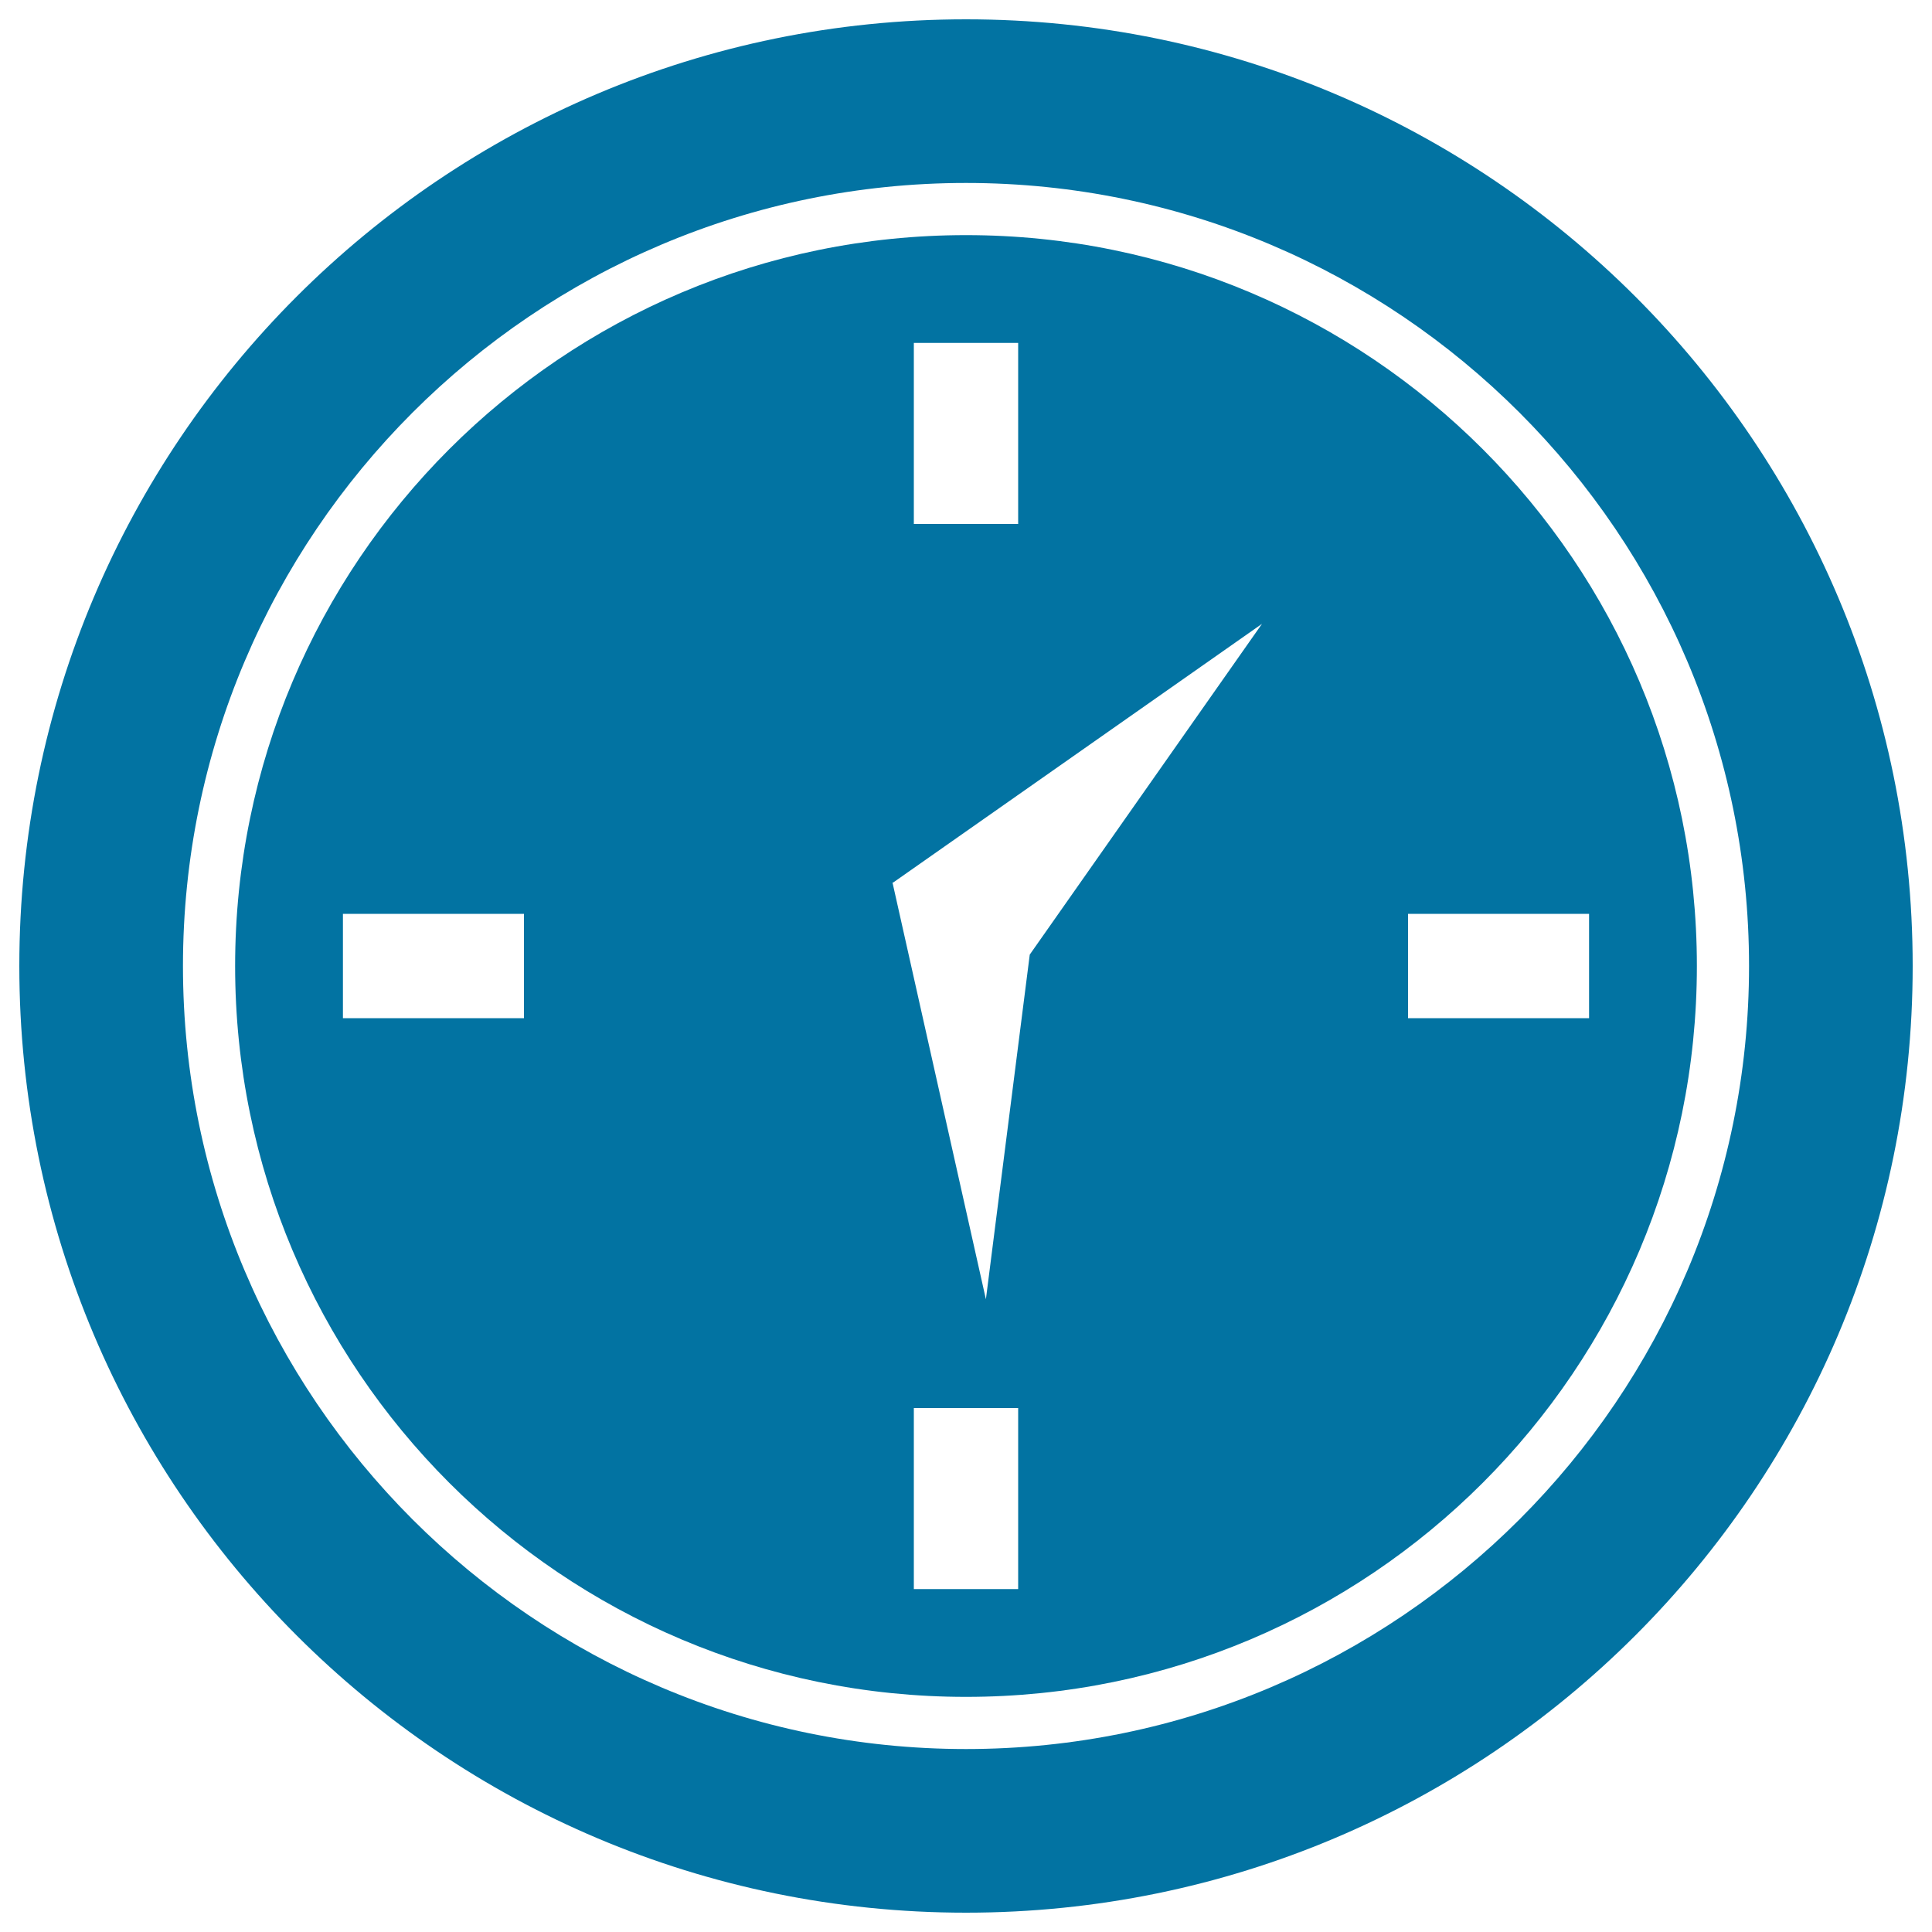 <svg xmlns="http://www.w3.org/2000/svg" viewBox="0 0 1000 1000" style="fill:#0273a2">
<title>Circular Wall Clock SVG icon</title>
<g><g><path d="M500,10C229.4,10,10,229.4,10,500c0,270.6,219.4,490,490,490c270.6,0,490-219.4,490-490C990,229.4,770.6,10,500,10z M500,905.3C276.5,905.3,94.7,723.5,94.7,500C94.7,276.5,276.5,94.7,500,94.7c223.5,0,405.3,181.8,405.3,405.3C905.3,723.5,723.5,905.3,500,905.3z"/><path d="M500,121.7c-208.9,0-378.3,169.4-378.3,378.3c0,208.9,169.4,378.3,378.3,378.3c208.9,0,378.3-169.4,378.3-378.3C878.3,291.1,708.9,121.7,500,121.7z M473,177.5h54v93.7h-54V177.5z M271.2,527h-93.7v-54h93.7L271.2,527L271.2,527z M527,822.5h-54v-93.7h54V822.5z M533,494.1l-22.7,178.4l-48.3-215.5l-0.1,0l0.1,0l-0.1-0.2l0.4,0l190.9-133.9L533,494.1z M728.8,527v-54h93.7v54H728.8z"/></g></g>
</svg>